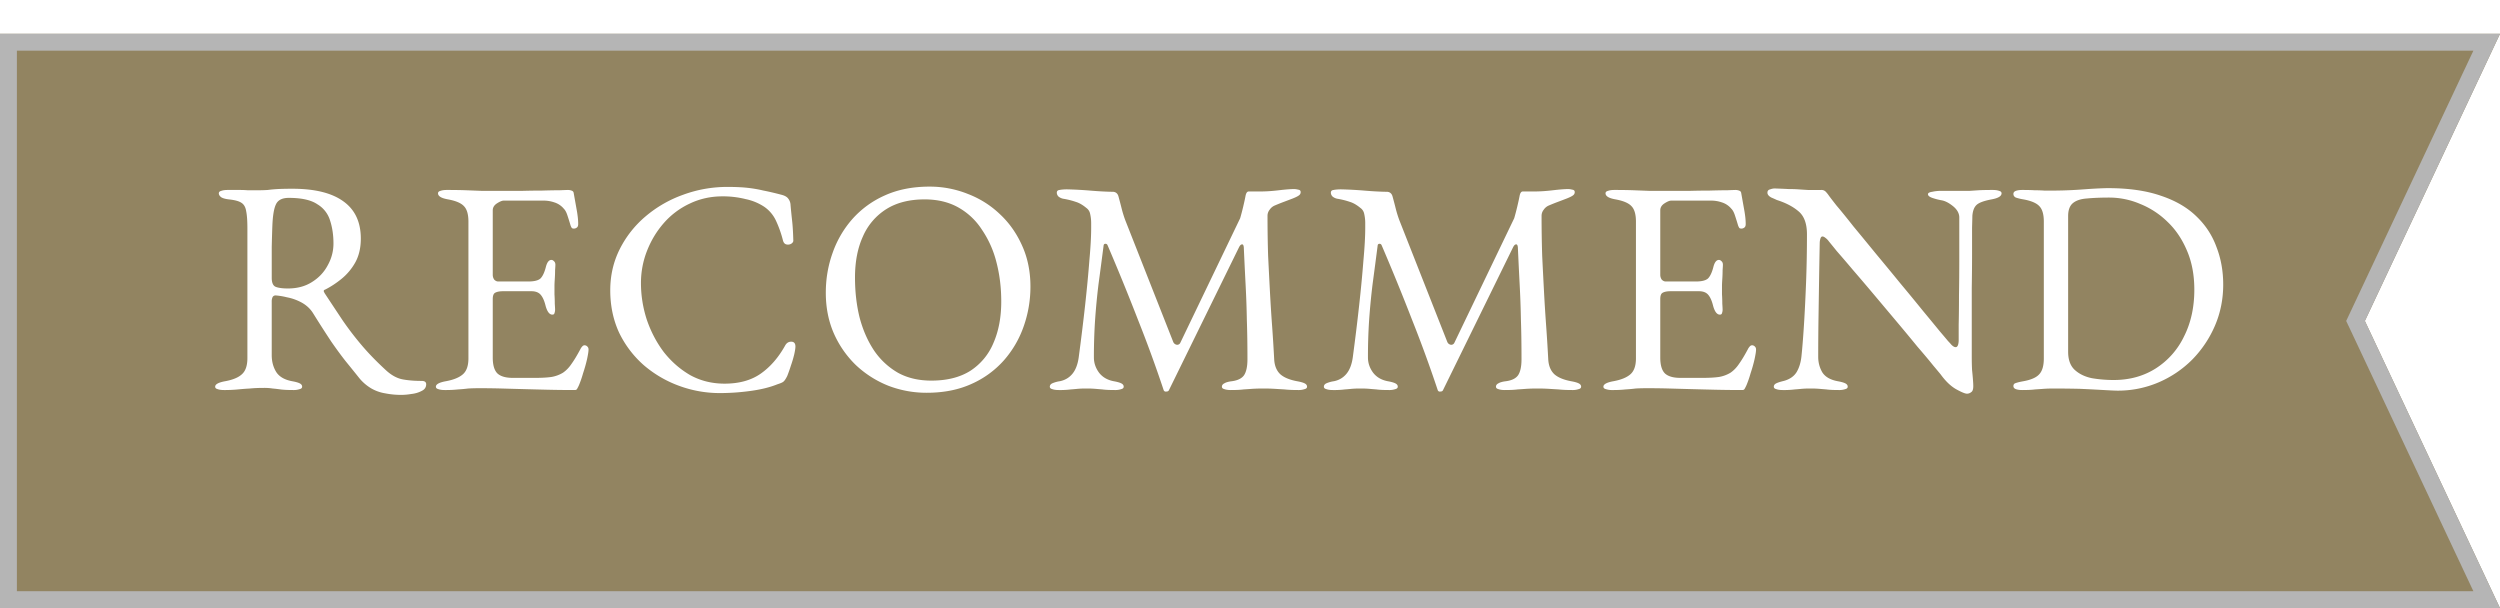 <svg width="148" height="36" fill="none" xmlns="http://www.w3.org/2000/svg"><g filter="url(#filter0_d_2016_2)"><path d="M0 0h148l-8 17 8 17H0V0z" fill="#928461"/><path d="M139.548 17.213l7.664 16.287H.5V.5h146.712l-7.664 16.287-.101.213.101.213z" stroke="#B5B5B5"/></g><path d="M23.773 23.378c-.336 0-.654-.03-.954-.09A2.426 2.426 0 0121.99 23a2.683 2.683 0 01-.702-.594c-.288-.36-.564-.702-.828-1.026-.264-.336-.546-.72-.846-1.152a69.182 69.182 0 01-1.062-1.656c-.18-.3-.438-.534-.774-.702a2.949 2.949 0 00-.792-.27 4.072 4.072 0 00-.63-.108c-.096-.012-.168.018-.216.09a.601.601 0 00-.054.27v3.168c0 .384.09.72.27 1.008.18.276.492.456.936.54.204.036.354.078.45.126.096.048.144.114.144.198 0 .072-.048.12-.144.144a1.097 1.097 0 01-.378.054c-.324 0-.576-.012-.756-.036A8.056 8.056 0 0016.14 23a3.17 3.17 0 00-.54-.036c-.3 0-.57.012-.81.036-.228.012-.462.03-.702.054a8.08 8.08 0 01-.828.036c-.156 0-.282-.018-.378-.054-.096-.024-.144-.072-.144-.144 0-.144.198-.252.594-.324.456-.084.786-.222.99-.414.216-.192.324-.51.324-.954v-7.668c0-.456-.024-.798-.072-1.026-.036-.24-.132-.408-.288-.504-.144-.096-.39-.162-.738-.198-.204-.024-.354-.066-.45-.126-.096-.072-.144-.15-.144-.234 0-.072.048-.12.144-.144.096-.036.222-.054.378-.054h.72c.168 0 .324.006.468.018h.576c.228 0 .432-.006.612-.018.18-.024.378-.042.594-.054.228-.012.516-.018.864-.018 1.32 0 2.322.246 3.006.738.696.492 1.044 1.23 1.044 2.214 0 .54-.108 1.008-.324 1.404a3.369 3.369 0 01-.81.972c-.324.264-.654.48-.99.648-.048.012-.072.042-.072.09a.789.789 0 00.072.144c.372.564.726 1.098 1.062 1.602.348.504.726.996 1.134 1.476.408.48.894.978 1.458 1.494.312.276.63.444.954.504.324.06.696.09 1.116.09.18 0 .27.066.27.198 0 .18-.09.312-.27.396-.18.096-.384.156-.612.18a3.8 3.8 0 01-.576.054zm-6.732-6.3c.552 0 1.026-.126 1.422-.378.408-.252.72-.582.936-.99.228-.408.342-.84.342-1.296 0-.492-.066-.942-.198-1.35a1.68 1.68 0 00-.756-.972c-.372-.252-.936-.378-1.692-.378-.384 0-.636.126-.756.378-.12.24-.192.672-.216 1.296-.012.3-.024.708-.036 1.224v1.836c0 .3.084.48.252.54.168.06.402.09.702.09zm9.286 6.012c-.156 0-.282-.018-.378-.054-.096-.024-.144-.072-.144-.144 0-.144.198-.252.594-.324.456-.084.792-.222 1.008-.414.216-.192.324-.504.324-.936v-8.1c0-.432-.09-.738-.27-.918-.168-.18-.48-.312-.936-.396-.204-.036-.354-.084-.45-.144-.096-.06-.144-.132-.144-.216 0-.072.048-.12.144-.144.096-.036.222-.054.378-.054.456 0 .84.006 1.152.018l.936.036h2.34c.444-.012.852-.018 1.224-.018.408-.012.75-.018 1.026-.018.288-.012.456-.018.504-.018a.63.63 0 01.198.036c.072.024.114.066.126.126l.18 1.008c.06.324.09.606.09.846 0 .108-.03.18-.09.216a.263.263 0 01-.162.054c-.06 0-.102-.012-.126-.036a.799.799 0 01-.072-.144c-.06-.204-.12-.396-.18-.576-.06-.192-.132-.33-.216-.414a1.191 1.191 0 00-.558-.378 1.933 1.933 0 00-.648-.108h-2.358c-.096 0-.228.054-.396.162-.168.108-.252.246-.252.414v3.816c0 .108.03.204.09.288.072.072.15.108.234.108h1.782c.348 0 .588-.06.72-.18.132-.132.24-.366.324-.702.072-.264.18-.396.324-.396.048 0 .096.024.144.072.06.048.09.12.09.216 0 .048-.006.156-.018.324 0 .168-.006.342-.018.522-.012.18-.018.318-.018.414v.486c.012.192.018.378.018.558.012.18.018.294.018.342a.581.581 0 01-.036.216c-.012.06-.054.09-.126.09-.18 0-.318-.192-.414-.576-.072-.276-.168-.48-.288-.612-.12-.132-.3-.198-.54-.198h-1.674c-.204 0-.36.03-.468.09-.096.048-.144.174-.144.378v3.456c0 .456.096.774.288.954.192.168.492.252.9.252h1.332c.384 0 .702-.018.954-.054a1.93 1.93 0 00.684-.252c.192-.132.36-.306.504-.522.156-.216.33-.504.522-.864a.685.685 0 01.126-.18.171.171 0 01.162-.054.23.23 0 01.144.09c.036.036.054.09.054.162 0 .108-.03.3-.09.576-.06.264-.138.54-.234.828a6.249 6.249 0 01-.234.684 1.805 1.805 0 01-.108.216c-.024.06-.072.09-.144.09-.576 0-1.11-.006-1.602-.018A534.047 534.047 0 0129.71 23c-.42-.012-.858-.018-1.314-.018-.264 0-.492.006-.684.018-.192.024-.39.042-.594.054a7.036 7.036 0 01-.792.036zm16.298.18a6.96 6.96 0 01-2.43-.432 6.741 6.741 0 01-2.088-1.224 6.063 6.063 0 01-1.458-1.926c-.348-.756-.522-1.59-.522-2.502 0-.876.186-1.686.558-2.43a6.14 6.14 0 011.53-1.944 7.124 7.124 0 012.214-1.278 7.538 7.538 0 012.646-.468c.468 0 .864.018 1.188.054.324.036.636.09.936.162.312.06.672.144 1.08.252.18.048.306.12.378.216a.655.655 0 01.144.396c.024.276.054.576.09.9.036.312.06.702.072 1.17.012.084-.03.156-.126.216a.39.39 0 01-.288.036c-.096-.024-.162-.102-.198-.234a6.57 6.57 0 00-.414-1.17 2.035 2.035 0 00-.702-.828 3.15 3.15 0 00-1.098-.45 5.483 5.483 0 00-1.368-.162c-.696 0-1.344.144-1.944.432a4.64 4.64 0 00-1.53 1.152c-.42.48-.75 1.026-.99 1.638a5.18 5.18 0 00-.36 1.908c0 .732.114 1.452.342 2.16.24.708.576 1.35 1.008 1.926.444.564.966 1.02 1.566 1.368.612.336 1.29.504 2.034.504.864 0 1.578-.198 2.142-.594.564-.396 1.044-.948 1.44-1.656.084-.156.204-.234.36-.234.168 0 .252.096.252.288 0 .096-.024.252-.072.468a6.625 6.625 0 01-.198.666 8.767 8.767 0 01-.216.612c-.084.168-.156.276-.216.324-.048.048-.168.102-.36.162-.444.18-.978.312-1.602.396a13.23 13.23 0 01-1.8.126zm12.24-.018a6.282 6.282 0 01-2.269-.414 6.065 6.065 0 01-1.908-1.206 5.928 5.928 0 01-1.314-1.872c-.324-.732-.486-1.542-.486-2.43 0-.816.132-1.596.396-2.34a6.048 6.048 0 011.17-2.016 5.593 5.593 0 011.926-1.404c.768-.348 1.65-.522 2.646-.522a6.05 6.05 0 012.268.432c.72.276 1.356.678 1.908 1.206.552.516.99 1.14 1.314 1.872.324.72.486 1.524.486 2.412 0 .804-.132 1.584-.396 2.34a6.048 6.048 0 01-1.17 2.016 5.593 5.593 0 01-1.926 1.404c-.768.348-1.65.522-2.646.522zm.27-.72c.923 0 1.691-.192 2.303-.576a3.597 3.597 0 001.368-1.638c.312-.708.468-1.53.468-2.466 0-.828-.096-1.608-.288-2.34a6.01 6.01 0 00-.864-1.926 3.97 3.97 0 00-1.404-1.314c-.564-.312-1.224-.468-1.98-.468-.9 0-1.656.192-2.268.576A3.597 3.597 0 0051.084 14c-.312.684-.468 1.494-.468 2.43 0 .84.09 1.626.27 2.358.192.732.474 1.38.846 1.944a4.299 4.299 0 001.422 1.332c.564.312 1.224.468 1.98.468zm7.536.558c-.156 0-.282-.018-.378-.054-.096-.024-.144-.072-.144-.144 0-.084.048-.15.144-.198a1.75 1.75 0 01.45-.126c.3-.06.546-.204.738-.432.192-.228.318-.552.378-.972.144-1.08.27-2.106.378-3.078.108-.984.192-1.866.252-2.646.072-.792.108-1.44.108-1.944v-.306a2.429 2.429 0 00-.072-.576.56.56 0 00-.216-.306c-.216-.18-.426-.3-.63-.36a4.495 4.495 0 00-.72-.18.638.638 0 01-.288-.126.327.327 0 01-.108-.234c0-.096.054-.15.162-.162.12-.024.27-.036.45-.036a22.909 22.909 0 011.35.072c.288.024.552.042.792.054.252.012.438.018.558.018.084 0 .156.024.216.072.06.048.102.12.126.216.06.216.12.444.18.684.06.24.132.474.216.702l2.844 7.218a.274.274 0 00.198.162.201.201 0 00.216-.108l3.546-7.38c.06-.204.12-.432.18-.684.06-.252.108-.474.144-.666.036-.156.096-.234.18-.234h.648c.36 0 .738-.024 1.134-.072.408-.048.714-.072.918-.072.06 0 .138.012.234.036.096.012.144.06.144.144 0 .084-.036.15-.108.198-.06.048-.18.108-.36.18l-.522.198c-.192.072-.372.144-.54.216a.682.682 0 00-.306.252.572.572 0 00-.126.36c0 .84.012 1.632.036 2.376.036.732.072 1.44.108 2.124.036.672.078 1.338.126 1.998.048.66.09 1.332.126 2.016.024.372.144.66.36.864.216.192.546.33.99.414.204.036.354.078.45.126.096.048.144.114.144.198 0 .072-.048.12-.144.144a1.097 1.097 0 01-.378.054c-.324 0-.594-.012-.81-.036l-.594-.036a11.527 11.527 0 00-1.314 0c-.156.012-.33.024-.522.036-.18.024-.432.036-.756.036-.156 0-.282-.018-.378-.054-.096-.024-.144-.072-.144-.144 0-.084.048-.15.144-.198.096-.06.246-.102.45-.126.348-.048.588-.168.72-.36.132-.204.198-.516.198-.936 0-.864-.012-1.644-.036-2.34a56.605 56.605 0 00-.072-2.052c-.036-.684-.072-1.428-.108-2.232-.012-.132-.048-.192-.108-.18-.06 0-.12.06-.18.18l-4.14 8.442c-.024.06-.078.09-.162.09-.084.012-.138-.024-.162-.108a77.012 77.012 0 00-1.512-4.14 134.306 134.306 0 00-1.8-4.41c-.024-.06-.066-.09-.126-.09s-.096.03-.108.09c-.108.84-.21 1.614-.306 2.322a41.55 41.55 0 00-.198 2.07 32.311 32.311 0 00-.072 2.25c0 .324.102.624.306.9.204.264.492.432.864.504.204.036.354.078.45.126.096.048.144.114.144.198 0 .072-.048.12-.144.144a1.097 1.097 0 01-.378.054c-.324 0-.57-.012-.738-.036l-.432-.036a5.652 5.652 0 00-.522-.018 5.39 5.39 0 00-.504.018c-.12.012-.258.024-.414.036a5.199 5.199 0 01-.72.036zm16.224 0c-.155 0-.281-.018-.377-.054-.097-.024-.144-.072-.144-.144 0-.084.047-.15.144-.198a1.75 1.75 0 01.45-.126c.3-.06.545-.204.737-.432.192-.228.319-.552.379-.972.144-1.08.27-2.106.377-3.078.109-.984.192-1.866.252-2.646.073-.792.109-1.44.109-1.944v-.306a2.429 2.429 0 00-.072-.576.56.56 0 00-.216-.306c-.217-.18-.427-.3-.63-.36a4.495 4.495 0 00-.72-.18.638.638 0 01-.288-.126.327.327 0 01-.109-.234c0-.096.054-.15.162-.162.12-.024.27-.036.45-.036a22.909 22.909 0 011.35.072c.288.024.553.042.793.054.251.012.438.018.558.018.084 0 .156.024.216.072.06.048.102.12.126.216.06.216.12.444.18.684.06.24.132.474.216.702l2.844 7.218a.274.274 0 00.197.162.201.201 0 00.216-.108l3.546-7.38c.06-.204.12-.432.18-.684.06-.252.109-.474.145-.666.035-.156.096-.234.18-.234h.647c.36 0 .738-.024 1.134-.072.408-.048.714-.072.918-.072.06 0 .139.012.234.036.097.012.145.06.145.144 0 .084-.037.15-.109.198-.06.048-.18.108-.36.18-.155.06-.33.126-.521.198-.192.072-.372.144-.54.216a.682.682 0 00-.306.252.572.572 0 00-.127.36c0 .84.013 1.632.037 2.376.035.732.072 1.44.108 2.124.035.672.078 1.338.125 1.998.048.66.09 1.332.126 2.016.025.372.145.66.36.864.217.192.547.33.99.414.204.036.355.078.45.126.097.048.145.114.145.198 0 .072-.049.12-.145.144a1.097 1.097 0 01-.377.054c-.325 0-.594-.012-.81-.036l-.594-.036a11.527 11.527 0 00-1.314 0c-.156.012-.33.024-.522.036-.18.024-.433.036-.757.036-.156 0-.281-.018-.377-.054-.097-.024-.145-.072-.145-.144 0-.084.048-.15.144-.198.097-.06.246-.102.45-.126.349-.048.588-.168.72-.36.132-.204.198-.516.198-.936 0-.864-.011-1.644-.035-2.34a56.605 56.605 0 00-.072-2.052c-.036-.684-.072-1.428-.108-2.232-.013-.132-.049-.192-.109-.18-.06 0-.12.06-.18.18l-4.14 8.442c-.023.06-.078.09-.162.09-.084.012-.138-.024-.161-.108a77.012 77.012 0 00-1.512-4.14 134.306 134.306 0 00-1.8-4.41c-.025-.06-.066-.09-.126-.09s-.097.03-.109.09c-.108.84-.21 1.614-.305 2.322a41.55 41.55 0 00-.199 2.07 32.311 32.311 0 00-.072 2.25c0 .324.102.624.306.9.204.264.492.432.864.504.204.036.354.078.45.126.097.048.145.114.145.198 0 .072-.049.12-.145.144a1.097 1.097 0 01-.377.054c-.325 0-.57-.012-.739-.036-.155-.012-.3-.024-.431-.036a5.652 5.652 0 00-.522-.018 5.39 5.39 0 00-.505.018c-.12.012-.257.024-.413.036a5.199 5.199 0 01-.72.036zm16.55 0a1.1 1.1 0 01-.379-.054c-.096-.024-.144-.072-.144-.144 0-.144.198-.252.594-.324.456-.084.792-.222 1.008-.414.216-.192.324-.504.324-.936v-8.1c0-.432-.09-.738-.27-.918-.168-.18-.48-.312-.936-.396-.204-.036-.354-.084-.45-.144-.096-.06-.144-.132-.144-.216 0-.072.048-.12.144-.144.096-.036.222-.054.378-.054.456 0 .84.006 1.152.018l.936.036h2.34c.444-.012.852-.018 1.224-.018.408-.012.75-.018 1.026-.018.288-.012.456-.018.504-.018a.63.63 0 01.198.036c.072.024.114.066.126.126l.18 1.008c.06.324.09.606.09.846 0 .108-.03.18-.09.216a.263.263 0 01-.162.054c-.06 0-.102-.012-.126-.036a.799.799 0 01-.072-.144c-.06-.204-.12-.396-.18-.576-.06-.192-.132-.33-.216-.414a1.191 1.191 0 00-.558-.378 1.933 1.933 0 00-.648-.108h-2.358c-.096 0-.228.054-.396.162-.168.108-.252.246-.252.414v3.816c0 .108.03.204.09.288.072.072.15.108.234.108h1.782c.348 0 .588-.06.72-.18.132-.132.24-.366.324-.702.072-.264.18-.396.324-.396.048 0 .096.024.144.072.06.048.09.12.09.216 0 .048-.006.156-.018.324 0 .168-.006.342-.018.522-.012.18-.018.318-.018.414v.486c.012.192.018.378.018.558.012.18.018.294.018.342a.581.581 0 01-.036.216c-.012.06-.054.09-.126.09-.18 0-.318-.192-.414-.576-.072-.276-.168-.48-.288-.612-.12-.132-.3-.198-.54-.198H98.9c-.204 0-.36.03-.468.09-.096.048-.144.174-.144.378v3.456c0 .456.096.774.288.954.192.168.492.252.9.252h1.332c.384 0 .702-.018.954-.054a1.93 1.93 0 00.684-.252c.192-.132.36-.306.504-.522.156-.216.33-.504.522-.864a.685.685 0 01.126-.18.171.171 0 01.162-.054.23.23 0 01.144.09c.036.036.054.09.054.162 0 .108-.03.3-.09.576-.06.264-.138.54-.234.828a6.249 6.249 0 01-.234.684 1.805 1.805 0 01-.108.216c-.024.06-.072.09-.144.09-.576 0-1.11-.006-1.602-.018A534.047 534.047 0 0198.828 23c-.42-.012-.858-.018-1.314-.018-.264 0-.492.006-.684.018-.192.024-.39.042-.594.054a7.036 7.036 0 01-.792.036zm20.995.216c-.108 0-.324-.09-.648-.27-.312-.18-.612-.468-.9-.864-.048-.06-.198-.24-.45-.54-.24-.3-.552-.672-.936-1.116-.372-.456-.78-.948-1.224-1.476l-1.332-1.584c-.444-.528-.858-1.014-1.242-1.458a70.718 70.718 0 00-.972-1.134 71.248 71.248 0 00-.468-.576.898.898 0 00-.216-.216c-.06-.048-.114-.072-.162-.072-.06 0-.102.048-.126.144a.855.855 0 00-.036.234c-.012.588-.024 1.266-.036 2.034l-.036 2.376a159.39 159.39 0 00-.018 2.34c0 .324.078.624.234.9.168.276.474.456.918.54.204.036.354.078.45.126.096.048.144.114.144.198 0 .072-.048.12-.144.144a1.097 1.097 0 01-.378.054c-.324 0-.57-.012-.738-.036l-.432-.036a5.652 5.652 0 00-.522-.018 5.39 5.39 0 00-.504.018c-.12.012-.258.024-.414.036a5.199 5.199 0 01-.72.036c-.156 0-.282-.018-.378-.054-.096-.024-.144-.072-.144-.144 0-.084.048-.15.144-.198.096-.048.246-.096.45-.144.348-.096.6-.27.756-.522.156-.264.252-.582.288-.954.048-.456.096-1.056.144-1.8.048-.756.09-1.596.126-2.52.036-.936.054-1.896.054-2.88 0-.636-.168-1.092-.504-1.368-.324-.276-.75-.498-1.278-.666a7.957 7.957 0 00-.324-.144c-.156-.084-.234-.18-.234-.288 0-.108.054-.174.162-.198a.863.863 0 01.252-.054c.348.012.63.024.846.036.216 0 .408.006.576.018.168.012.354.024.558.036h.792a.34.34 0 01.252.09c.06.06.12.132.18.216.048.072.204.276.468.612.276.324.612.738 1.008 1.242.408.492.852 1.032 1.332 1.62.48.576.96 1.158 1.44 1.746.48.576.924 1.116 1.332 1.62.408.492.744.9 1.008 1.224.276.324.438.516.486.576.048.048.114.12.198.216.096.096.18.144.252.144.108 0 .168-.126.18-.378v-.954c.012-.48.018-1.056.018-1.728.012-.684.018-1.422.018-2.214v-2.43c-.012-.24-.138-.456-.378-.648s-.462-.306-.666-.342a3.435 3.435 0 01-.558-.144c-.168-.06-.252-.132-.252-.216 0-.072.084-.12.252-.144.168-.036.33-.054.486-.054h1.71l.54-.036c.204-.012.486-.018.846-.018.156 0 .282.018.378.054.096.024.144.072.144.144 0 .168-.198.288-.594.36-.444.084-.738.192-.882.324-.144.132-.228.348-.252.648 0 .06-.006.294-.018.702v1.548c0 .624-.006 1.296-.018 2.016v4.068c0 .288.006.552.018.792.024.228.042.426.054.594.012.156.018.276.018.36 0 .192-.042.312-.126.36a.382.382 0 01-.252.09zm8.91-.18c-.12 0-.39-.012-.81-.036a100.75 100.75 0 00-1.422-.072 66.657 66.657 0 00-1.512-.018c-.24 0-.444.006-.612.018-.156.012-.33.024-.522.036-.18.024-.432.036-.756.036-.156 0-.282-.018-.378-.054-.096-.036-.144-.096-.144-.18 0-.096.048-.156.144-.18.096-.036.246-.072.45-.108.456-.084.768-.222.936-.414.18-.192.27-.504.27-.936v-8.1c0-.432-.09-.738-.27-.918-.168-.18-.48-.312-.936-.396a2.755 2.755 0 01-.45-.108c-.096-.048-.144-.12-.144-.216 0-.084.048-.144.144-.18.096-.036.222-.054.378-.054.312 0 .558.006.738.018.192 0 .378.006.558.018h.702a25 25 0 001.638-.072c.324-.024.612-.042.864-.054.264-.012.456-.018.576-.018 1.224 0 2.268.15 3.132.45.864.288 1.566.696 2.106 1.224.54.516.936 1.122 1.188 1.818.264.684.396 1.422.396 2.214 0 .864-.162 1.674-.486 2.43a6.536 6.536 0 01-1.35 2.016 6.319 6.319 0 01-1.998 1.35 6.103 6.103 0 01-2.43.486zm-.216-.63c.936 0 1.764-.228 2.484-.684a4.577 4.577 0 001.674-1.89c.408-.804.612-1.728.612-2.772 0-.864-.144-1.632-.432-2.304-.288-.684-.672-1.254-1.152-1.71a4.924 4.924 0 00-1.62-1.062 4.658 4.658 0 00-1.818-.378c-.516 0-.96.018-1.332.054-.36.024-.636.114-.828.27-.192.156-.288.414-.288.774v8.028c0 .48.132.84.396 1.08.264.24.6.402 1.008.486.42.072.852.108 1.296.108z" fill="#fff"/><defs><filter id="filter0_d_2016_2" x="0" y="0" width="148" height="36" filterUnits="userSpaceOnUse" color-interpolation-filters="sRGB"><feFlood flood-opacity="0" result="BackgroundImageFix"/><feColorMatrix in="SourceAlpha" values="0 0 0 0 0 0 0 0 0 0 0 0 0 0 0 0 0 0 127 0" result="hardAlpha"/><feOffset dy="2"/><feComposite in2="hardAlpha" operator="out"/><feColorMatrix values="0 0 0 0 0 0 0 0 0 0 0 0 0 0 0 0 0 0 0.25 0"/><feBlend in2="BackgroundImageFix" result="effect1_dropShadow_2016_2"/><feBlend in="SourceGraphic" in2="effect1_dropShadow_2016_2" result="shape"/></filter></defs></svg>